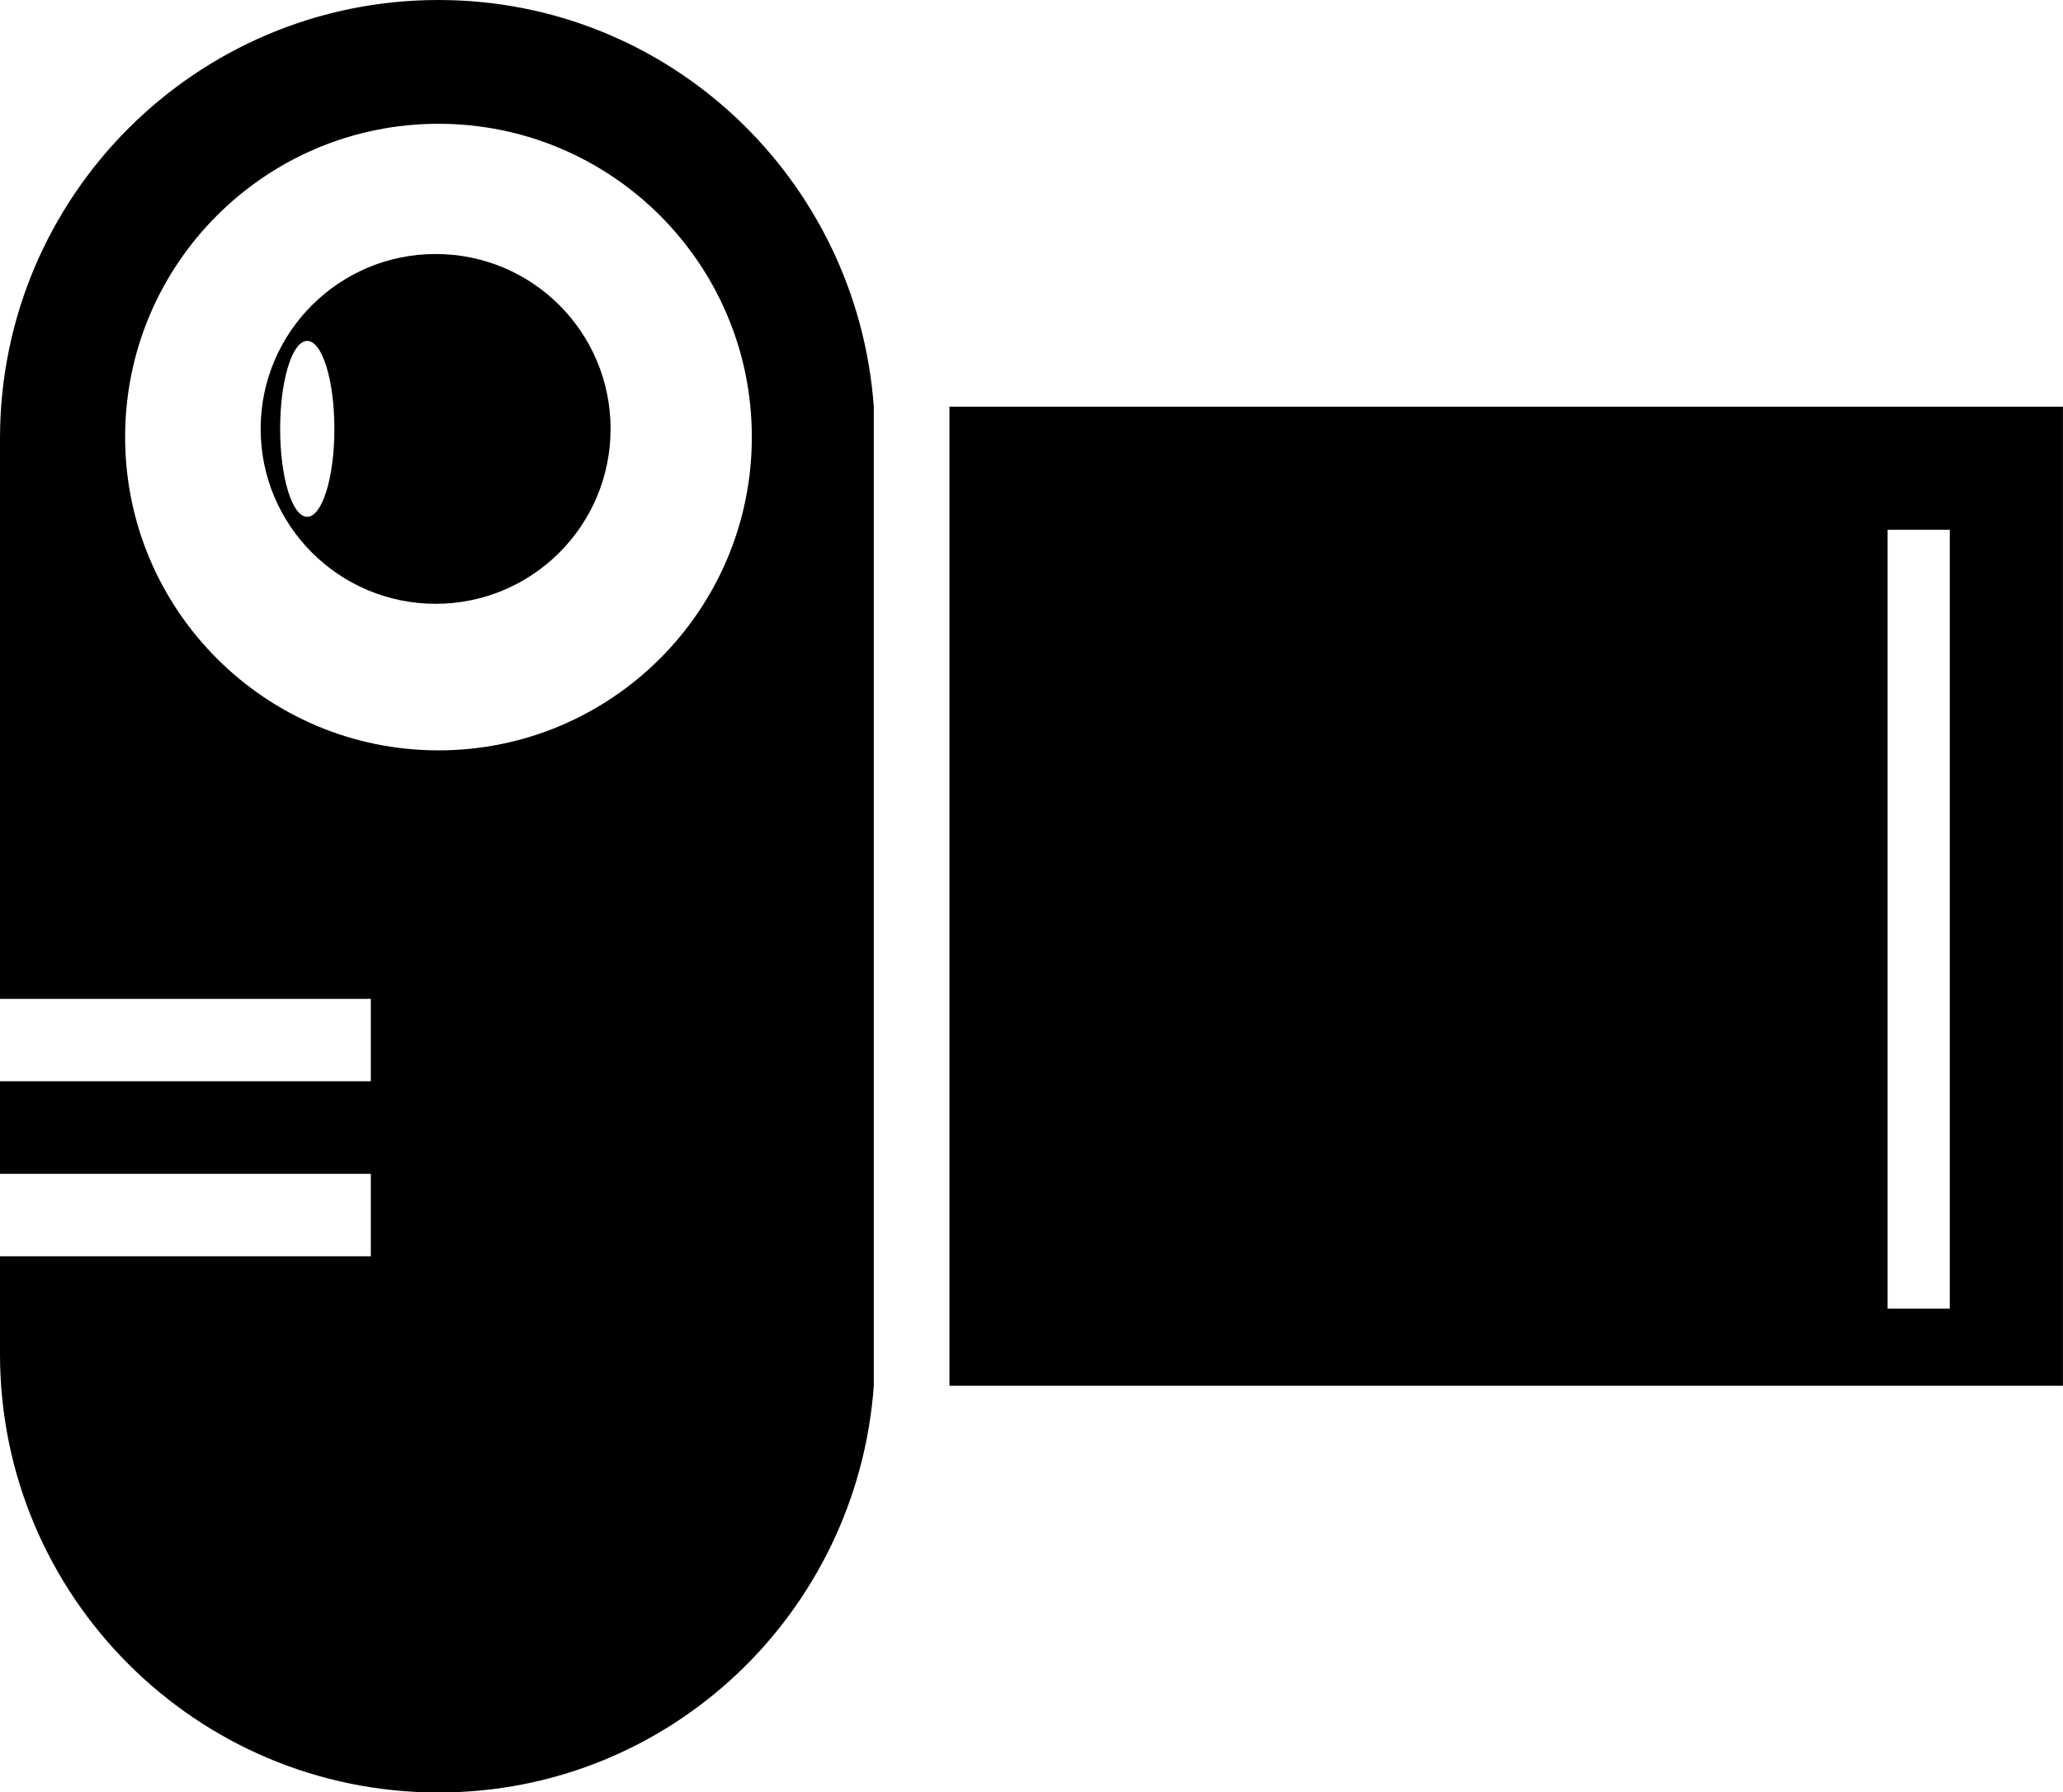 <?xml version="1.0" encoding="iso-8859-1"?>
<!-- Generator: Adobe Illustrator 16.0.0, SVG Export Plug-In . SVG Version: 6.00 Build 0)  -->
<!DOCTYPE svg PUBLIC "-//W3C//DTD SVG 1.1//EN" "http://www.w3.org/Graphics/SVG/1.1/DTD/svg11.dtd">
<svg version="1.1" id="Capa_1" xmlns="http://www.w3.org/2000/svg" xmlns:xlink="http://www.w3.org/1999/xlink" x="0px" y="0px"
	 width="28.145px" height="24.458px" viewBox="0 0 28.145 24.458" style="enable-background:new 0 0 28.145 24.458;"
	 xml:space="preserve">
<path d="M5.982,0C2.678,0,0,2.679,0,5.982v7.648h5.059v1.124H0v1.263h5.059v1.125H0v1.335c0,3.304,2.678,5.982,5.982,5.982
	c3.156,0,5.713-2.45,5.939-5.549V5.549C11.695,2.453,9.139,0,5.982,0z M5.982,10.239c-2.359,0-4.275-1.915-4.275-4.276
	s1.916-4.274,4.275-4.274s4.275,1.913,4.275,4.274S8.342,10.239,5.982,10.239z"/>
<path d="M12.953,5.549v13.36h15.191V5.549H12.953z M26.6,17.857h-0.848V7.229H26.6V17.857z"/>
<path d="M5.943,3.466c-1.316,0-2.387,1.068-2.387,2.386c0,1.319,1.07,2.387,2.387,2.387c1.32,0,2.387-1.068,2.387-2.387
	C8.33,4.534,7.264,3.466,5.943,3.466z M4.191,7.052c-0.205,0-0.369-0.538-0.369-1.2s0.164-1.2,0.369-1.2s0.371,0.537,0.371,1.2
	S4.396,7.052,4.191,7.052z"/>
<g>
</g>
<g>
</g>
<g>
</g>
<g>
</g>
<g>
</g>
<g>
</g>
<g>
</g>
<g>
</g>
<g>
</g>
<g>
</g>
<g>
</g>
<g>
</g>
<g>
</g>
<g>
</g>
<g>
</g>
</svg>
